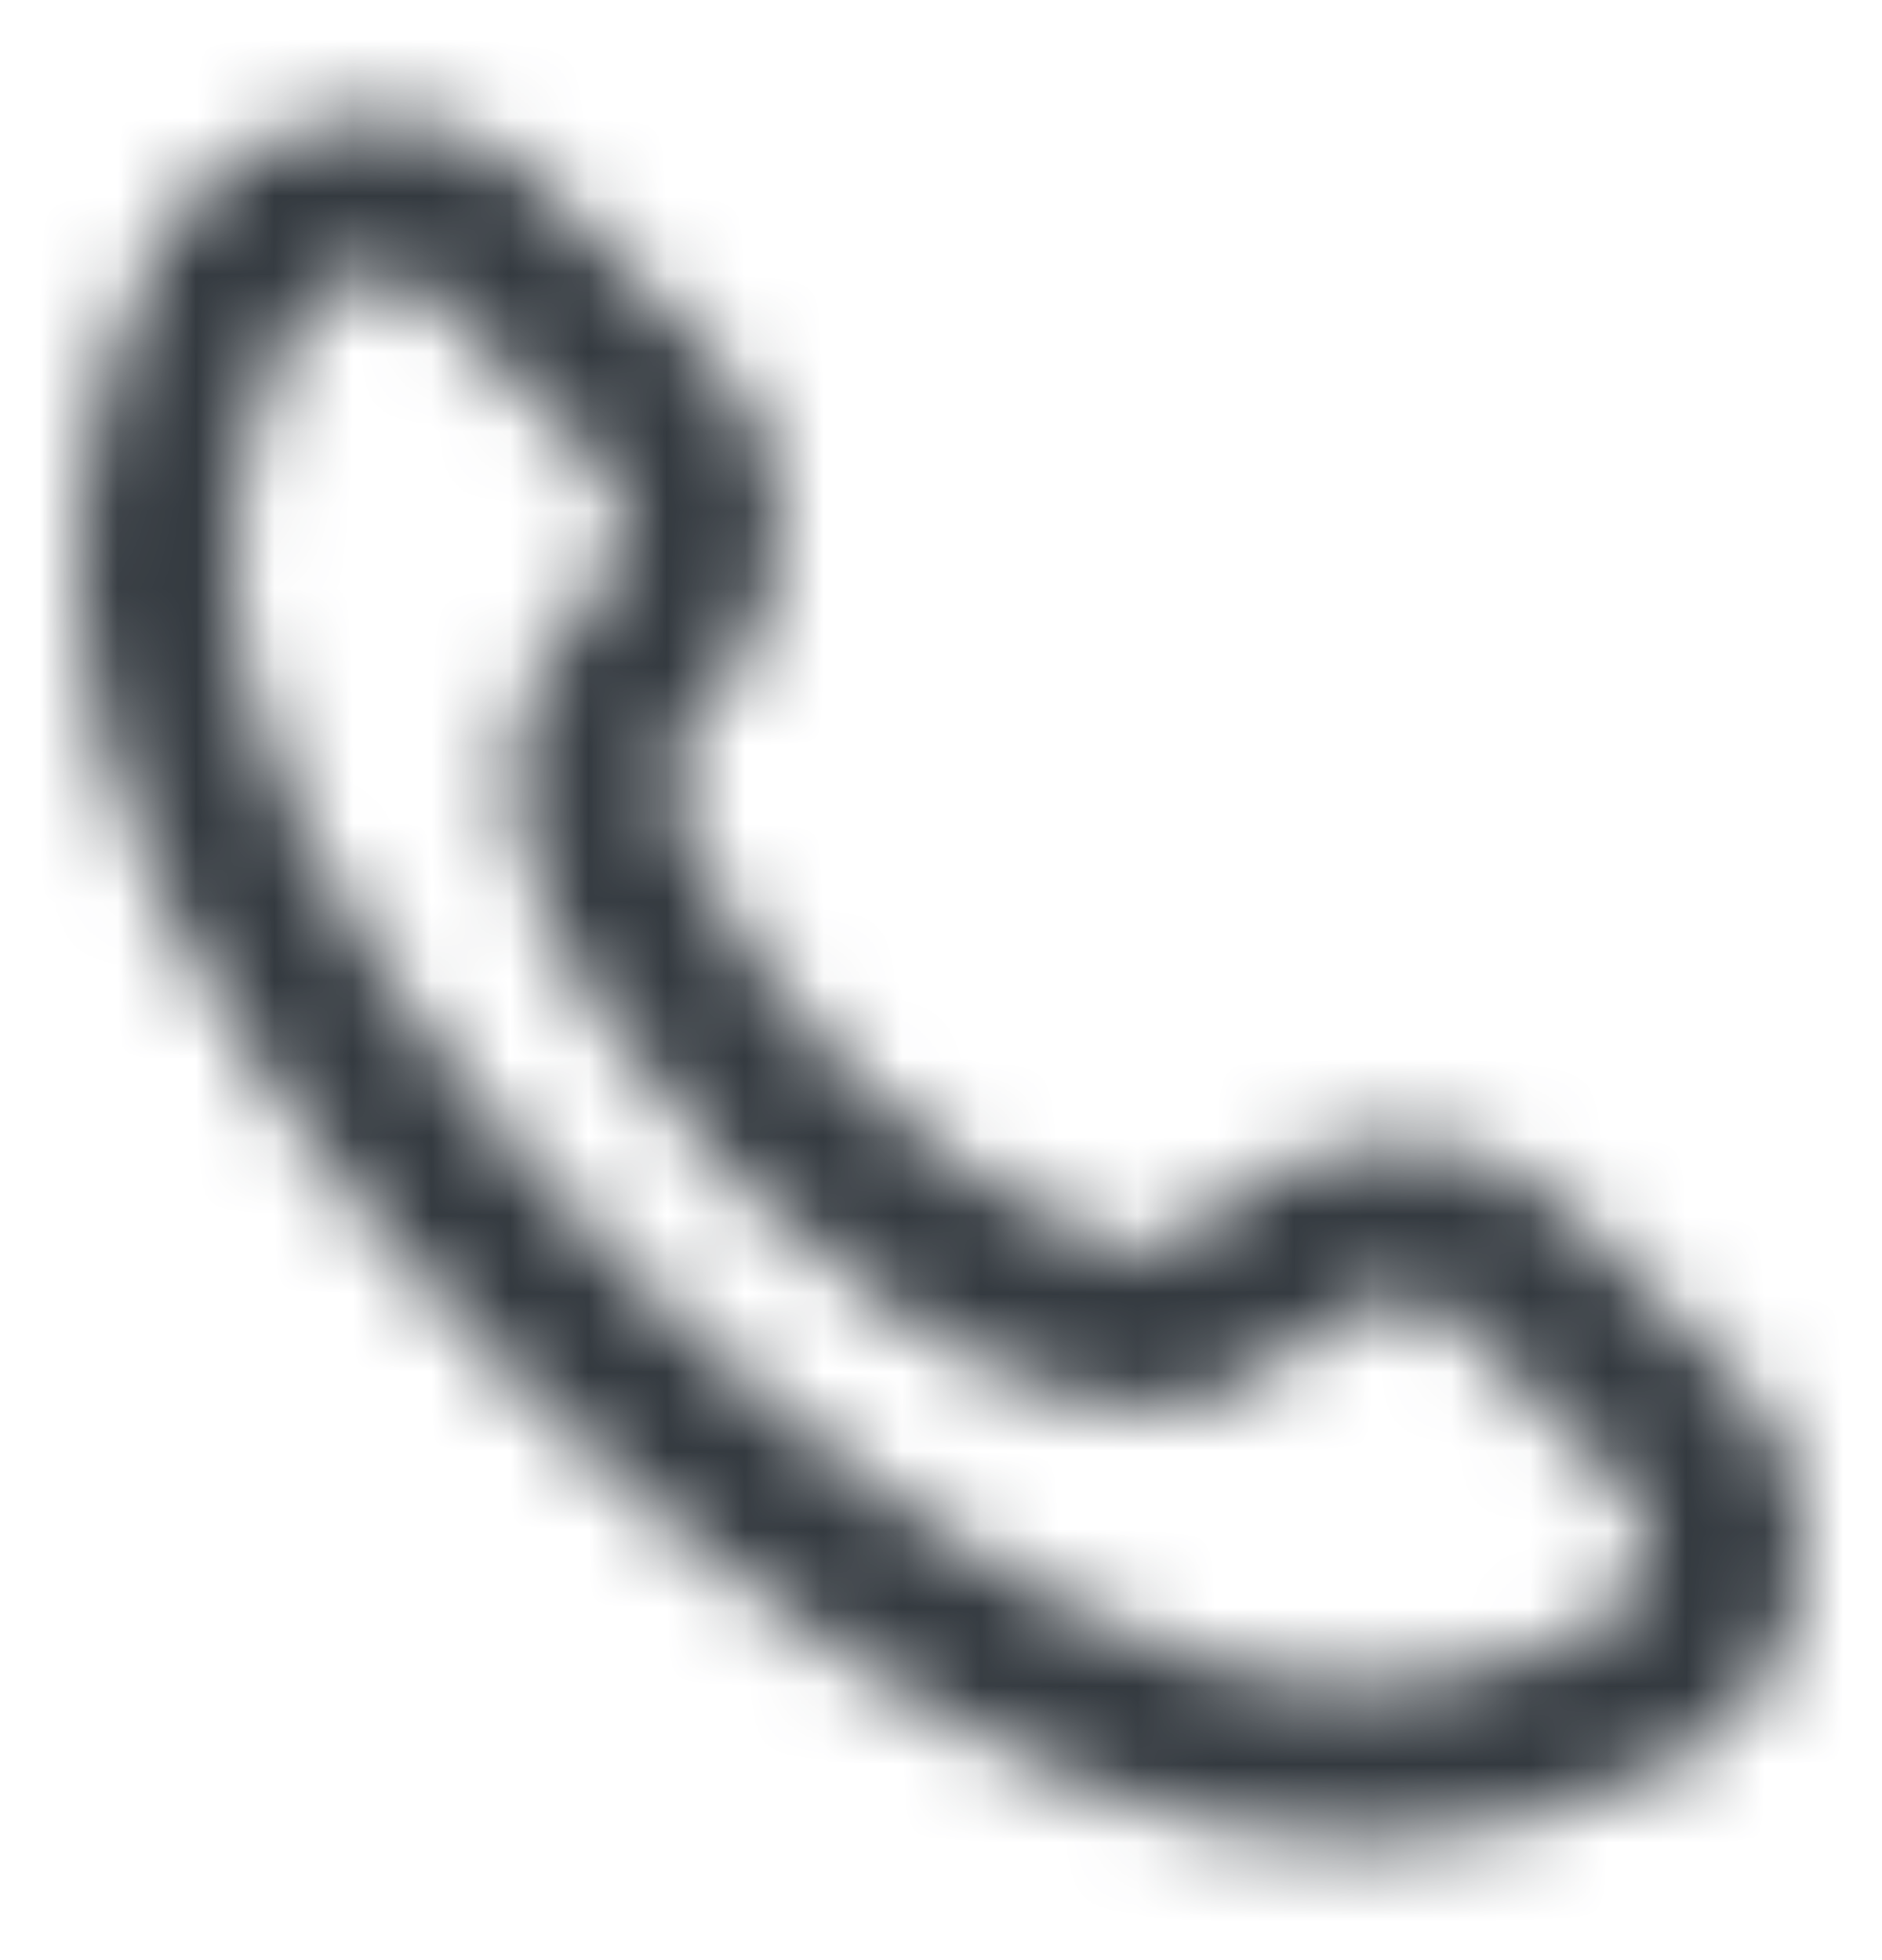 <svg width="24" height="25" viewBox="0 0 24 25" fill="none" xmlns="http://www.w3.org/2000/svg">
<mask id="mask0_1_139" style="mask-type:alpha" maskUnits="userSpaceOnUse" x="0" y="0" width="24" height="25">
<path d="M1.277 9.358C2.606 14.638 9.863 21.9 15.142 23.223C15.855 23.404 16.587 23.496 17.322 23.497C18.719 23.496 20.095 23.153 21.328 22.497C21.76 22.271 22.133 21.947 22.417 21.551C22.701 21.154 22.887 20.697 22.962 20.215C23.036 19.733 22.996 19.24 22.845 18.777C22.694 18.313 22.436 17.892 22.092 17.546L20.006 15.46C19.564 15.018 18.999 14.72 18.384 14.603C17.77 14.487 17.135 14.559 16.562 14.809C16.015 15.045 15.517 15.38 15.091 15.796C14.913 15.973 14.585 16.001 14.114 15.873C12.879 15.371 11.758 14.627 10.815 13.685C9.872 12.742 9.128 11.621 8.626 10.386C8.5 9.915 8.526 9.586 8.704 9.409C9.121 8.983 9.456 8.483 9.692 7.936C9.942 7.363 10.013 6.729 9.897 6.115C9.781 5.501 9.482 4.936 9.041 4.494L6.955 2.409C6.613 2.063 6.195 1.804 5.733 1.652C5.271 1.5 4.78 1.46 4.3 1.535C3.814 1.606 3.353 1.792 2.953 2.076C2.553 2.361 2.226 2.737 2 3.172C0.993 5.071 0.735 7.278 1.277 9.358ZM3.773 4.1C3.855 3.944 3.972 3.809 4.116 3.707C4.26 3.605 4.426 3.539 4.6 3.513C4.655 3.504 4.711 3.5 4.767 3.5C4.911 3.5 5.054 3.528 5.186 3.584C5.319 3.639 5.44 3.721 5.541 3.823L7.626 5.908C7.783 6.063 7.889 6.261 7.932 6.478C7.975 6.694 7.951 6.918 7.865 7.121C7.728 7.447 7.534 7.744 7.29 8C6.932 8.381 6.688 8.854 6.584 9.366C6.479 9.878 6.52 10.409 6.7 10.9C7.422 13.6 10.905 17.079 13.6 17.8C14.092 17.98 14.625 18.019 15.139 17.913C15.652 17.807 16.126 17.56 16.507 17.2C16.761 16.957 17.057 16.762 17.381 16.624C17.584 16.538 17.808 16.514 18.025 16.557C18.241 16.599 18.44 16.706 18.595 16.863L20.68 18.948C20.803 19.069 20.895 19.218 20.948 19.382C21.002 19.545 21.017 19.72 20.99 19.89C20.964 20.065 20.897 20.231 20.794 20.374C20.691 20.518 20.556 20.635 20.399 20.716C18.939 21.501 17.235 21.7 15.633 21.272C11.089 20.141 4.36 13.412 3.216 8.87C2.789 7.267 2.988 5.562 3.773 4.1Z" fill="black"/>
</mask>
<g mask="url(#mask0_1_139)">
<path d="M-0.585 -0.085H26.341V25.671H-0.585V-0.085Z" fill="#343A40"/>
</g>
</svg>
